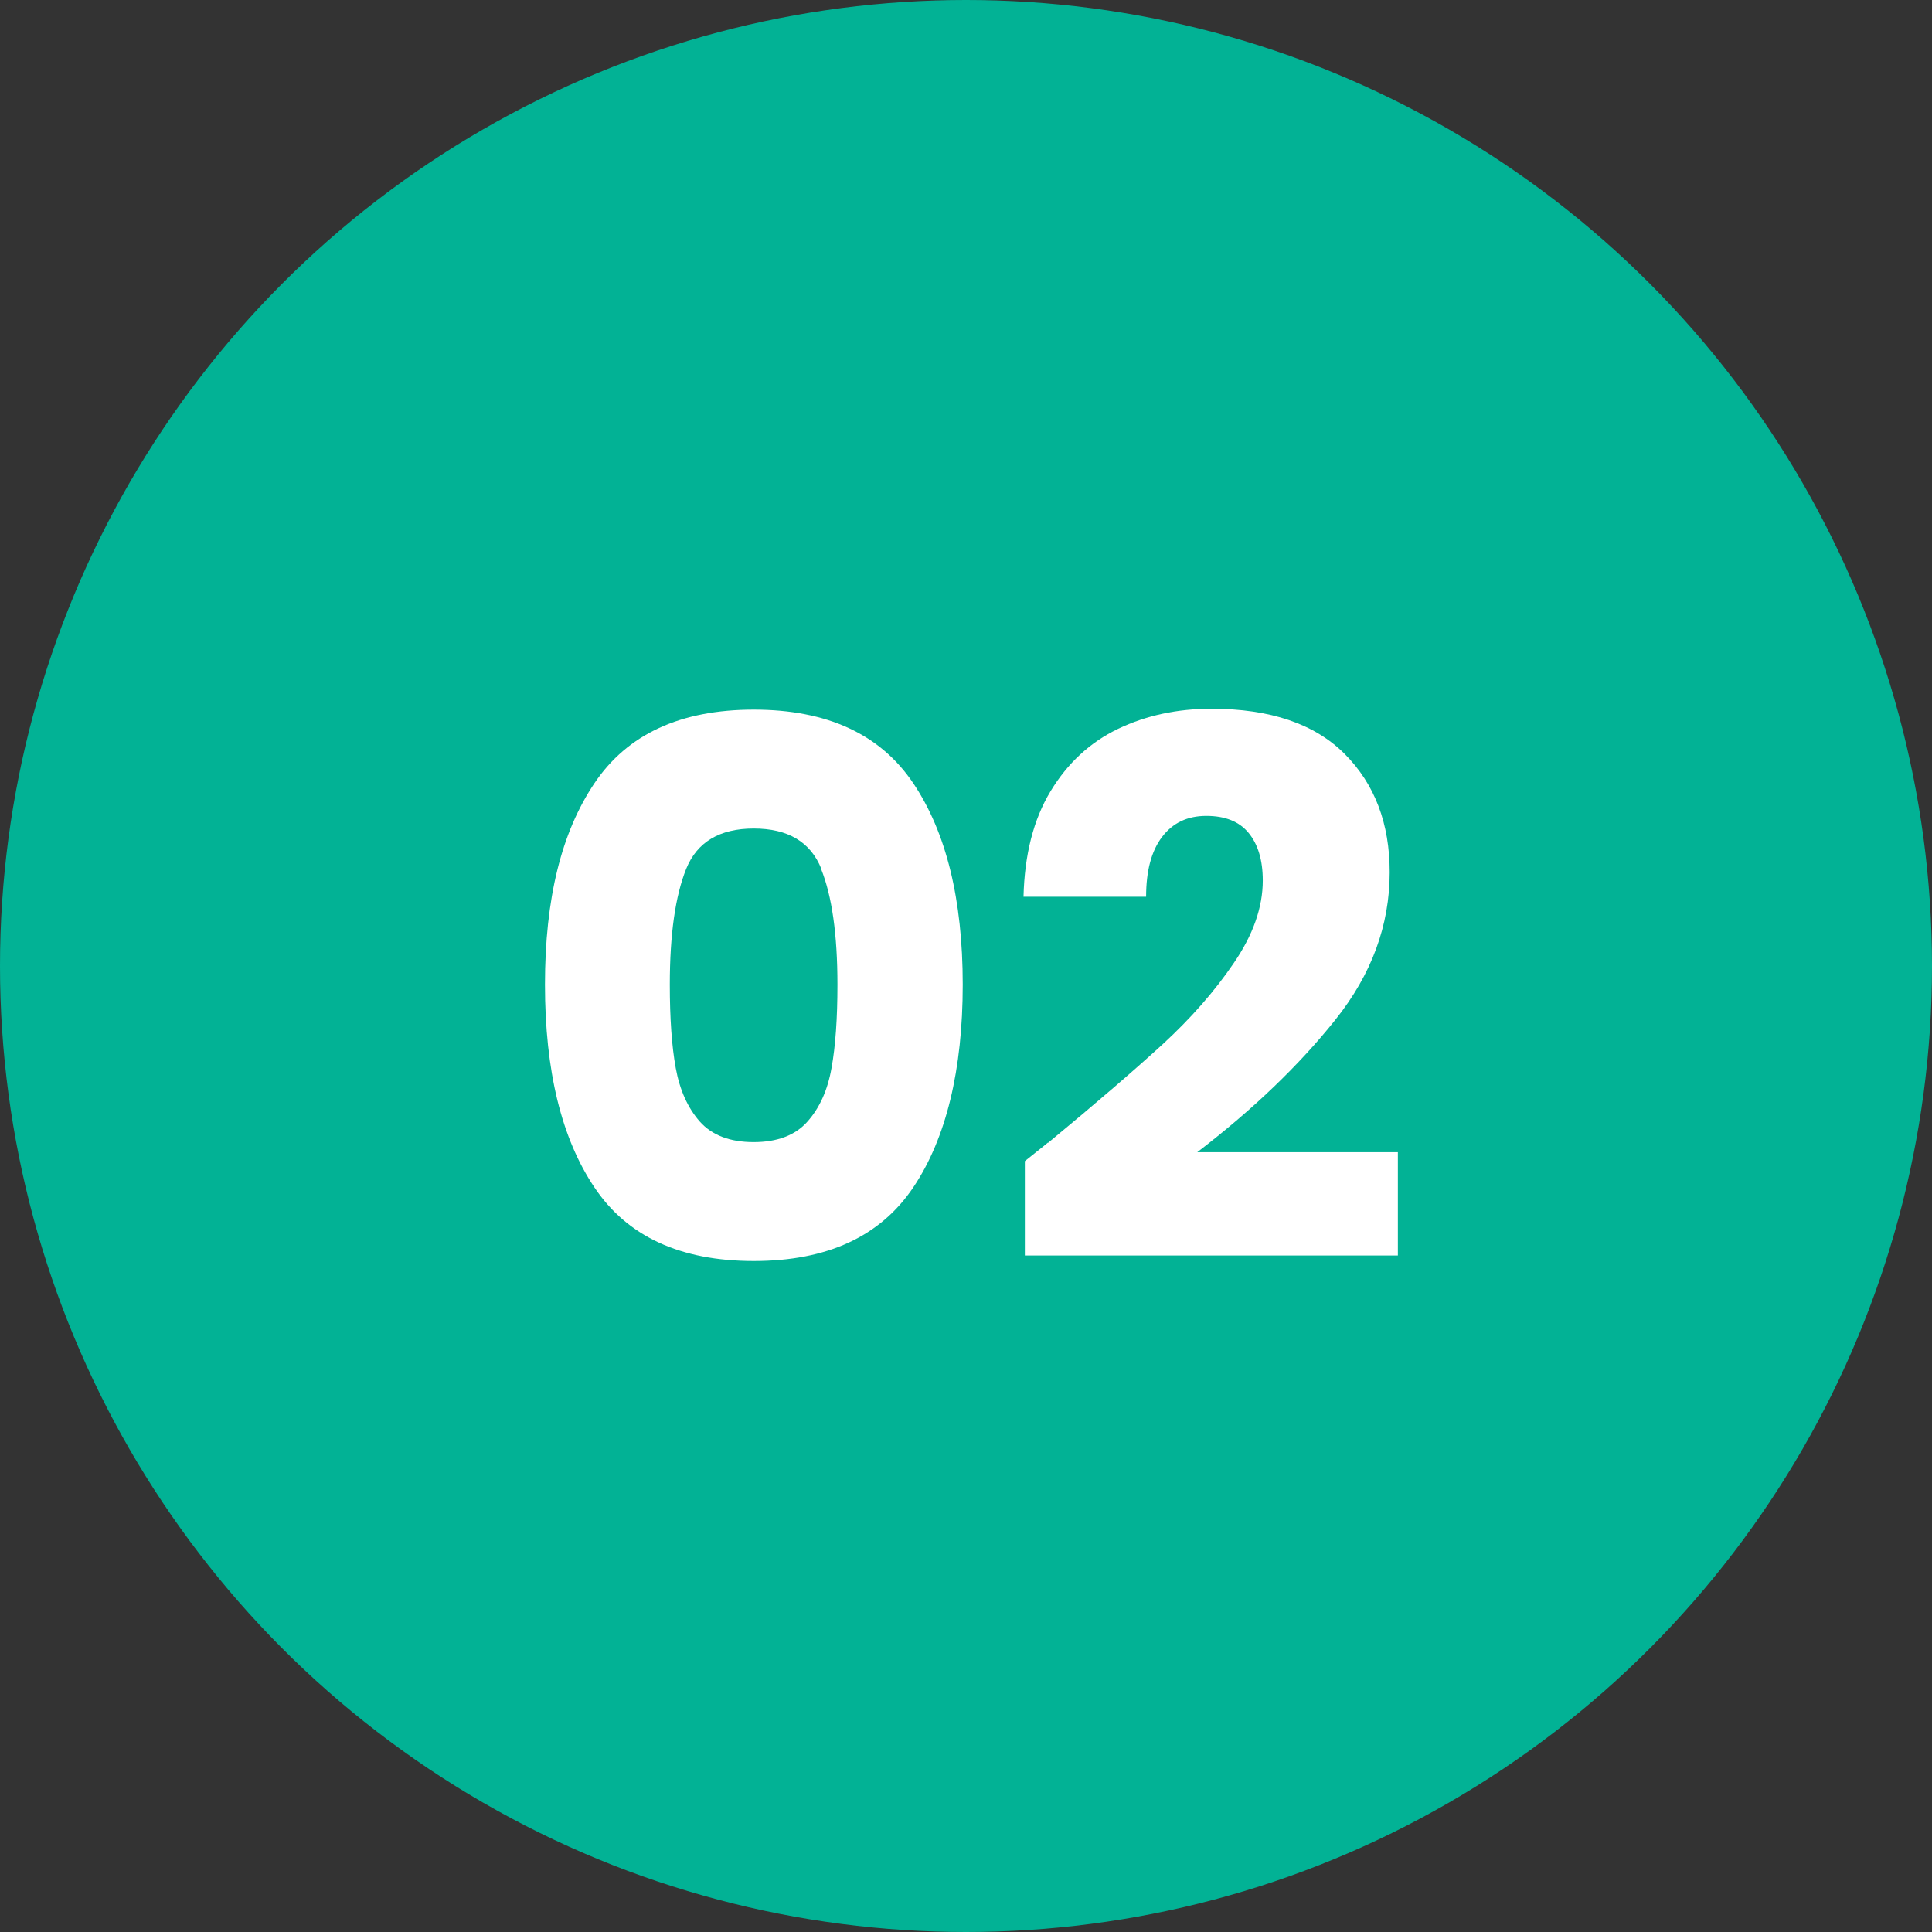 <?xml version="1.0" encoding="UTF-8"?> <svg xmlns="http://www.w3.org/2000/svg" id="Layer_2" viewBox="0 0 130 130"><rect x="0" y="0" width="130" height="130" fill="#333333" stroke="none"/><defs><style>.cls-1{fill:#fff;}.cls-2{fill:#02b295;}.cls-3{isolation:isolate;}</style></defs><g id="Layer_1-2"><circle id="Ellipse_3" class="cls-2" cx="65" cy="65" r="65"></circle><g id="_02" class="cls-3"><g class="cls-3"><path class="cls-1" d="M40,52.7c2.22-3.3,5.79-4.95,10.72-4.95s8.51,1.65,10.73,4.95c2.22,3.3,3.33,7.82,3.33,13.55s-1.11,10.35-3.33,13.65c-2.22,3.3-5.79,4.95-10.73,4.95s-8.51-1.65-10.72-4.95c-2.22-3.3-3.33-7.85-3.33-13.65s1.11-10.25,3.33-13.55ZM55.27,58.47c-.73-1.82-2.25-2.72-4.55-2.72s-3.82.91-4.55,2.72c-.73,1.82-1.1,4.41-1.1,7.78,0,2.27.13,4.14.4,5.62.27,1.48.81,2.68,1.62,3.6.82.92,2.03,1.38,3.62,1.38s2.81-.46,3.62-1.38c.82-.92,1.36-2.12,1.62-3.6.27-1.48.4-3.36.4-5.62,0-3.37-.37-5.96-1.1-7.78Z"></path><path class="cls-1" d="M70.52,76.9c3.27-2.7,5.84-4.92,7.73-6.65,1.88-1.73,3.48-3.55,4.77-5.45,1.3-1.9,1.95-3.75,1.95-5.55,0-1.37-.32-2.43-.95-3.2-.63-.77-1.58-1.15-2.85-1.15s-2.26.47-2.98,1.42-1.07,2.29-1.07,4.02h-8.25c.07-2.83.67-5.2,1.82-7.1,1.15-1.9,2.67-3.3,4.55-4.2,1.88-.9,3.98-1.35,6.27-1.35,3.97,0,6.96,1.02,8.98,3.05,2.02,2.03,3.02,4.68,3.02,7.95,0,3.57-1.22,6.88-3.65,9.92-2.43,3.05-5.53,6.03-9.3,8.92h13.5v6.95h-25.1v-6.35c1.13-.9,1.65-1.32,1.55-1.25Z"></path></g></g></g></svg> 